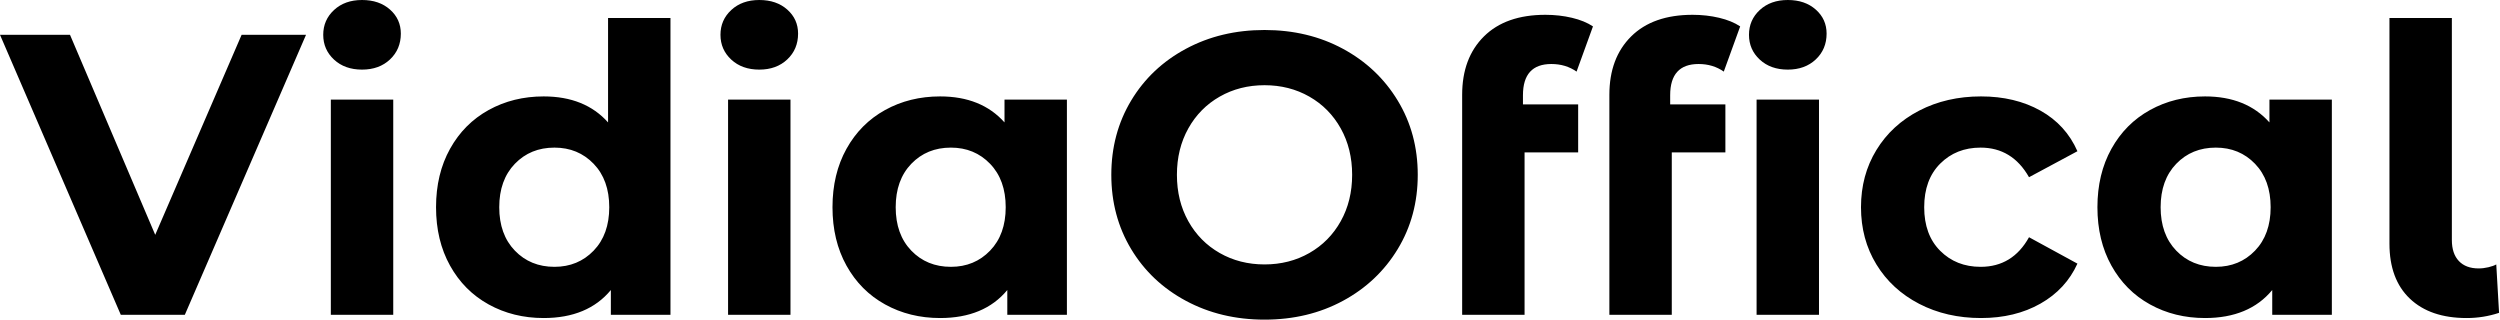 <svg baseProfile="full" height="28" version="1.1" viewBox="0 0 219 28" width="219" xmlns="http://www.w3.org/2000/svg" xmlns:ev="http://www.w3.org/2001/xml-events" xmlns:xlink="http://www.w3.org/1999/xlink"><defs /><g><path d="M26.493 3.049 15.875 27.579H10.268L-0.315 3.049H5.817L13.282 20.571L20.851 3.049Z M28.666 8.726H34.133V27.579H28.666ZM28 3.049Q28 1.752 28.946 0.876Q29.892 0.0 31.399 0.0Q32.906 0.0 33.852 0.841Q34.798 1.682 34.798 2.944Q34.798 4.31 33.852 5.204Q32.906 6.098 31.399 6.098Q29.892 6.098 28.946 5.222Q28 4.345 28 3.049Z M58.418 1.577V27.579H53.196V25.407Q51.164 27.86 47.309 27.86Q44.646 27.86 42.491 26.668Q40.335 25.477 39.109 23.269Q37.882 21.061 37.882 18.153Q37.882 15.244 39.109 13.036Q40.335 10.829 42.491 9.637Q44.646 8.446 47.309 8.446Q50.919 8.446 52.951 10.723V1.577ZM53.056 18.153Q53.056 15.77 51.69 14.35Q50.323 12.931 48.255 12.931Q46.153 12.931 44.786 14.35Q43.419 15.77 43.419 18.153Q43.419 20.536 44.786 21.955Q46.153 23.374 48.255 23.374Q50.323 23.374 51.69 21.955Q53.056 20.536 53.056 18.153Z M63.464 8.726H68.931V27.579H63.464ZM62.798 3.049Q62.798 1.752 63.745 0.876Q64.691 0.0 66.198 0.0Q67.705 0.0 68.651 0.841Q69.597 1.682 69.597 2.944Q69.597 4.31 68.651 5.204Q67.705 6.098 66.198 6.098Q64.691 6.098 63.745 5.222Q62.798 4.345 62.798 3.049Z M93.146 8.726V27.579H87.925V25.407Q85.892 27.86 82.038 27.86Q79.374 27.86 77.219 26.668Q75.064 25.477 73.837 23.269Q72.611 21.061 72.611 18.153Q72.611 15.244 73.837 13.036Q75.064 10.829 77.219 9.637Q79.374 8.446 82.038 8.446Q85.647 8.446 87.68 10.723V8.726ZM87.785 18.153Q87.785 15.77 86.418 14.35Q85.051 12.931 82.984 12.931Q80.881 12.931 79.514 14.35Q78.148 15.77 78.148 18.153Q78.148 20.536 79.514 21.955Q80.881 23.374 82.984 23.374Q85.051 23.374 86.418 21.955Q87.785 20.536 87.785 18.153Z M97.036 15.314Q97.036 11.705 98.771 8.814Q100.506 5.922 103.572 4.275Q106.638 2.628 110.458 2.628Q114.278 2.628 117.327 4.275Q120.375 5.922 122.128 8.814Q123.88 11.705 123.88 15.314Q123.88 18.924 122.128 21.815Q120.375 24.706 117.327 26.353Q114.278 28.0 110.458 28.0Q106.638 28.0 103.572 26.353Q100.506 24.706 98.771 21.815Q97.036 18.924 97.036 15.314ZM118.133 15.314Q118.133 13.036 117.134 11.249Q116.135 9.462 114.383 8.463Q112.631 7.464 110.458 7.464Q108.285 7.464 106.533 8.463Q104.781 9.462 103.782 11.249Q102.783 13.036 102.783 15.314Q102.783 17.592 103.782 19.379Q104.781 21.166 106.533 22.165Q108.285 23.164 110.458 23.164Q112.631 23.164 114.383 22.165Q116.135 21.166 117.134 19.379Q118.133 17.592 118.133 15.314Z M133.096 9.146H137.932V13.352H133.237V27.579H127.77V8.305Q127.77 5.081 129.68 3.189Q131.589 1.297 135.059 1.297Q136.285 1.297 137.389 1.559Q138.493 1.822 139.229 2.313L137.792 6.273Q136.846 5.607 135.584 5.607Q133.096 5.607 133.096 8.34Z M145.992 9.146H150.829V13.352H146.133V27.579H140.666V8.305Q140.666 5.081 142.576 3.189Q144.486 1.297 147.955 1.297Q149.181 1.297 150.285 1.559Q151.389 1.822 152.125 2.313L150.688 6.273Q149.742 5.607 148.481 5.607Q145.992 5.607 145.992 8.34Z M153.562 8.726H159.029V27.579H153.562ZM152.896 3.049Q152.896 1.752 153.842 0.876Q154.788 0.0 156.295 0.0Q157.802 0.0 158.748 0.841Q159.695 1.682 159.695 2.944Q159.695 4.31 158.748 5.204Q157.802 6.098 156.295 6.098Q154.788 6.098 153.842 5.222Q152.896 4.345 152.896 3.049Z M162.708 18.153Q162.708 15.349 164.058 13.141Q165.407 10.934 167.807 9.69Q170.208 8.446 173.222 8.446Q176.2 8.446 178.426 9.69Q180.651 10.934 181.667 13.247L177.427 15.524Q175.955 12.931 173.186 12.931Q171.049 12.931 169.647 14.333Q168.245 15.735 168.245 18.153Q168.245 20.571 169.647 21.972Q171.049 23.374 173.186 23.374Q175.99 23.374 177.427 20.781L181.667 23.094Q180.651 25.337 178.426 26.598Q176.2 27.86 173.222 27.86Q170.208 27.86 167.807 26.616Q165.407 25.372 164.058 23.164Q162.708 20.956 162.708 18.153Z M203.955 8.726V27.579H198.733V25.407Q196.701 27.86 192.846 27.86Q190.183 27.86 188.028 26.668Q185.872 25.477 184.646 23.269Q183.419 21.061 183.419 18.153Q183.419 15.244 184.646 13.036Q185.872 10.829 188.028 9.637Q190.183 8.446 192.846 8.446Q196.456 8.446 198.488 10.723V8.726ZM198.593 18.153Q198.593 15.77 197.227 14.35Q195.86 12.931 193.792 12.931Q191.69 12.931 190.323 14.35Q188.956 15.77 188.956 18.153Q188.956 20.536 190.323 21.955Q191.69 23.374 193.792 23.374Q195.86 23.374 197.227 21.955Q198.593 20.536 198.593 18.153Z M209.001 21.342V1.577H214.468V21.026Q214.468 22.218 215.081 22.866Q215.695 23.514 216.816 23.514Q217.237 23.514 217.675 23.409Q218.113 23.304 218.358 23.164L218.603 27.404Q217.237 27.86 215.765 27.86Q212.576 27.86 210.788 26.16Q209.001 24.461 209.001 21.342Z " fill="rgb(0,0,0)" transform="translate(0.315, 0)" /></g></svg>